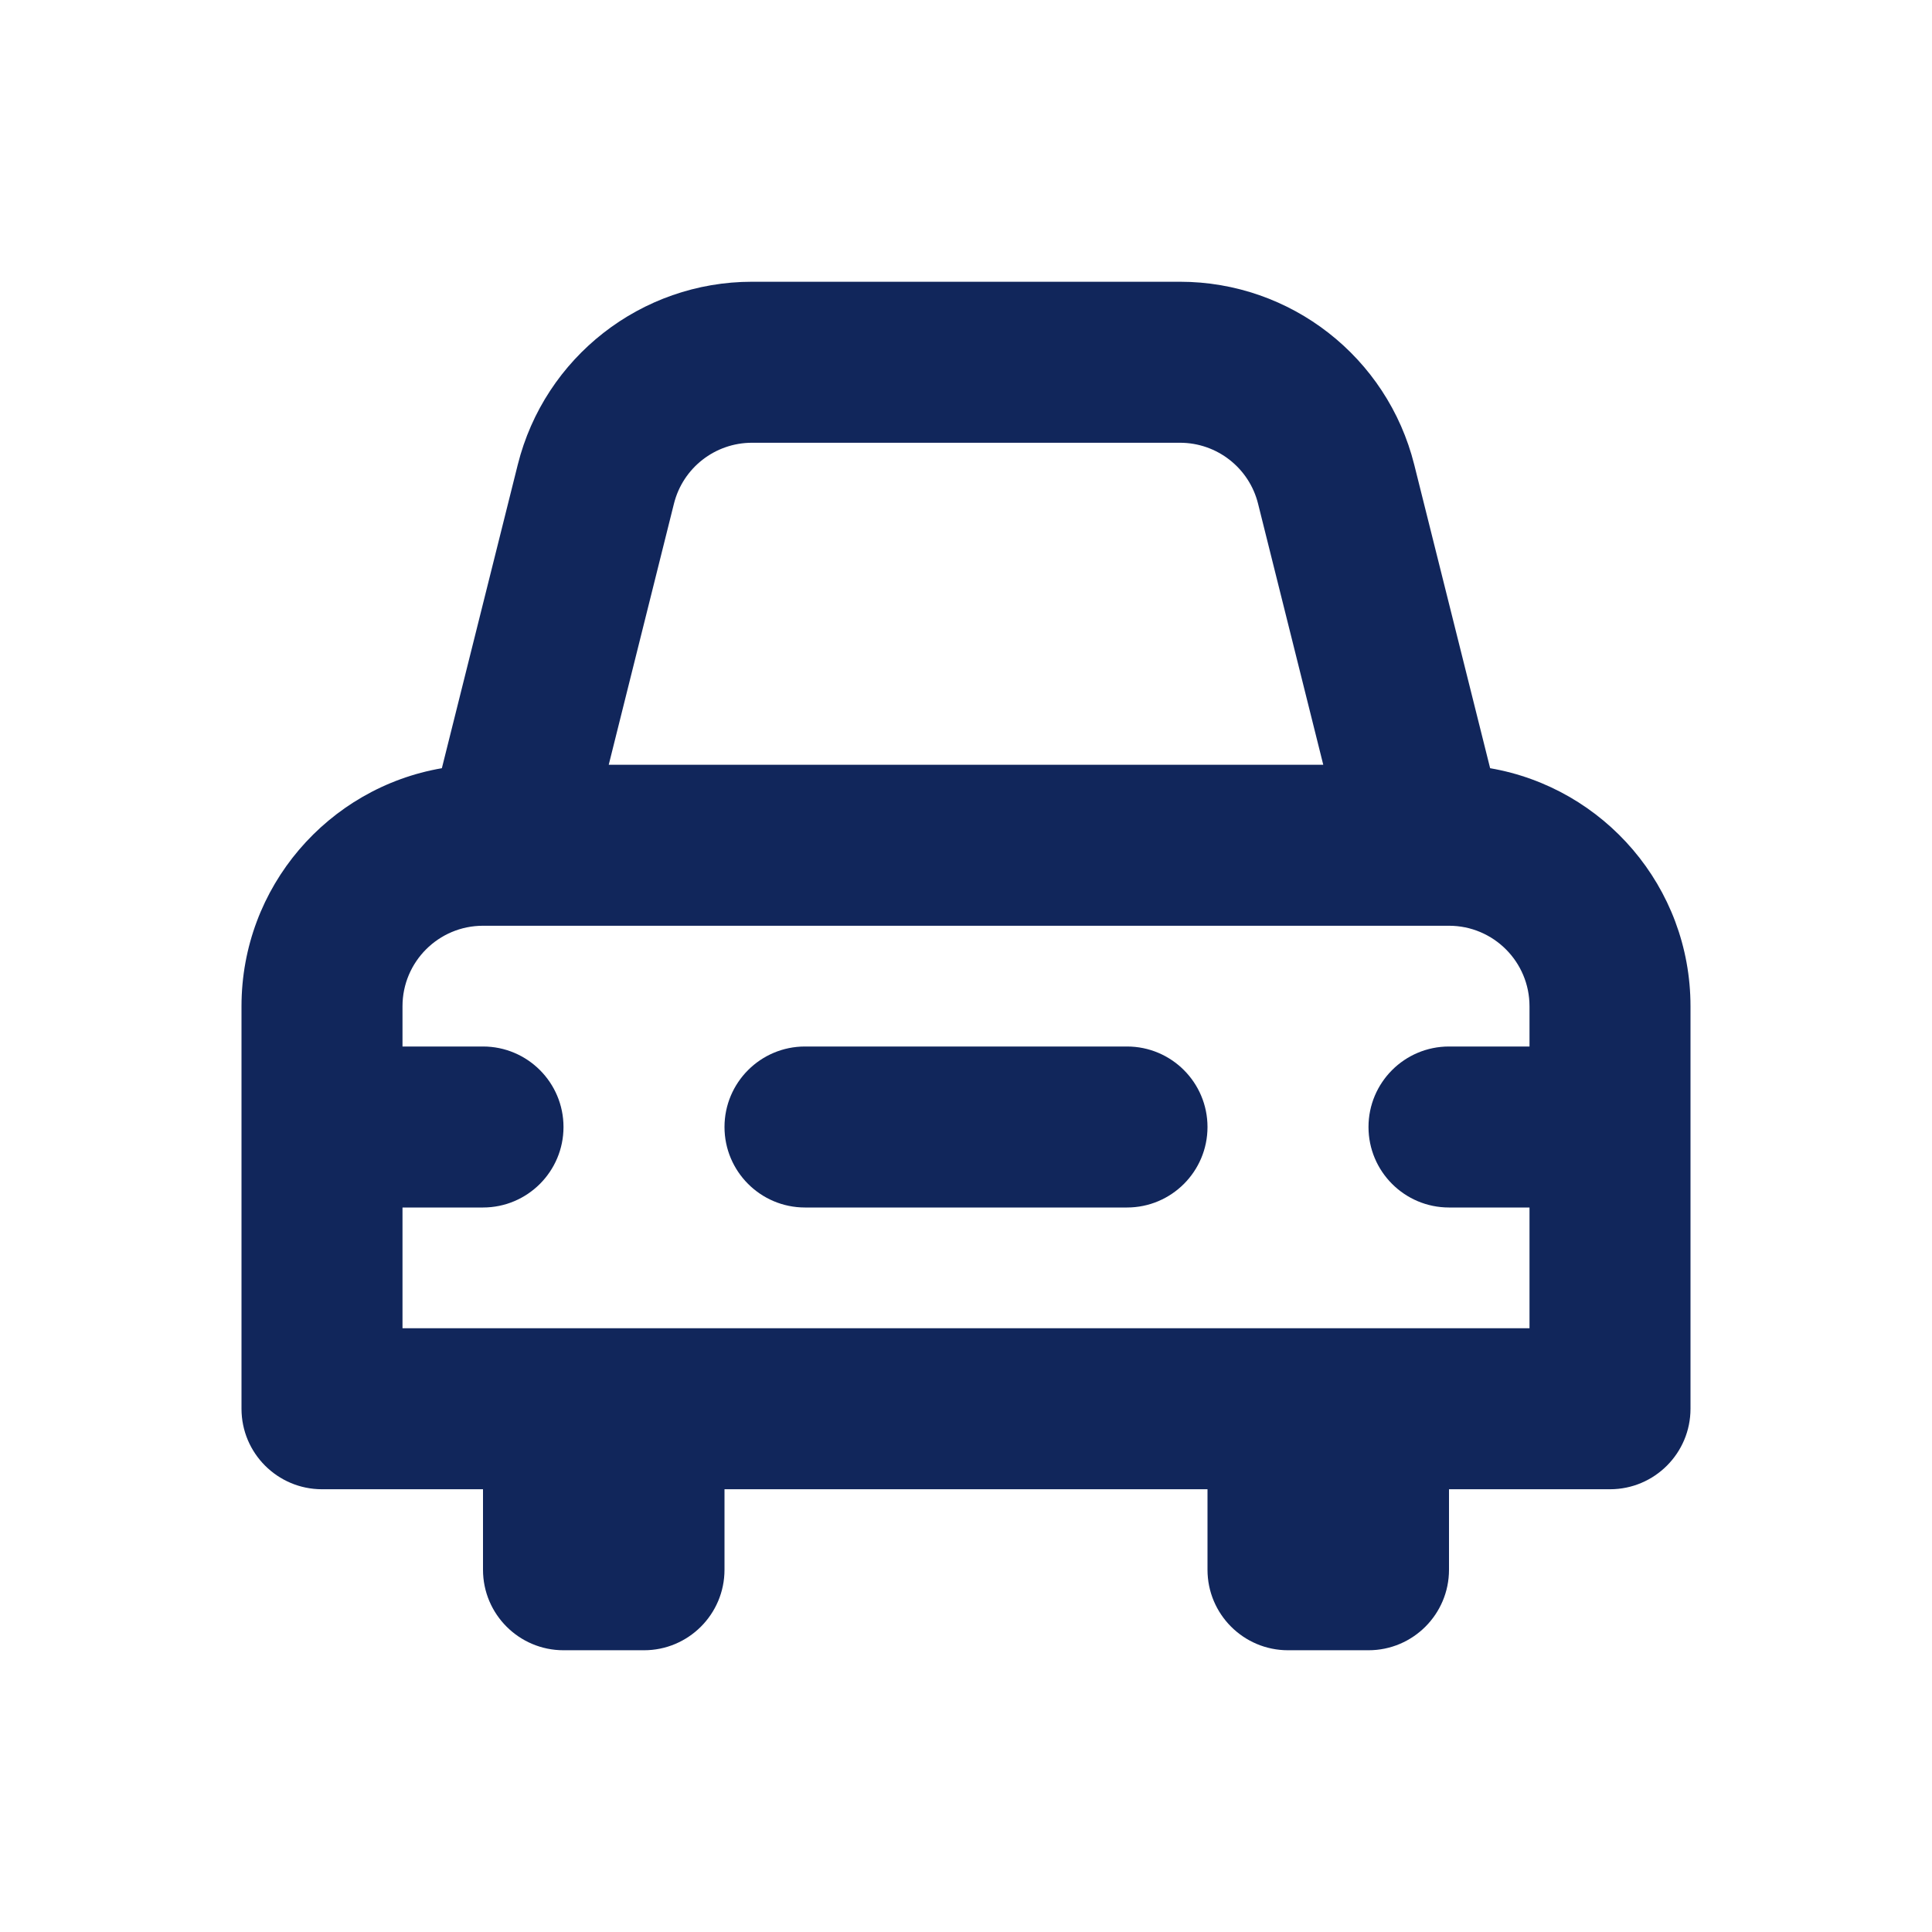 <svg width="24" height="24" viewBox="0 0 24 24" fill="none" xmlns="http://www.w3.org/2000/svg">
<path d="M10 13C9.448 13 9 13.448 9 14C9 14.552 9.448 15 10 15H14C14.552 15 15 14.552 15 14C15 13.448 14.552 13 14 13H10Z" fill="#11265B"/>
<path fill-rule="evenodd" clip-rule="evenodd" d="M6.432 5.772L5.489 9.543C4.076 9.786 3 11.017 3 12.5V17.5C3 18.052 3.448 18.5 4 18.5H6V19.5C6 20.052 6.448 20.5 7 20.5H8C8.552 20.5 9 20.052 9 19.5V18.5H15V19.5C15 20.052 15.448 20.5 16 20.5H17C17.552 20.5 18 20.052 18 19.5V18.5H20C20.552 18.5 21 18.052 21 17.5V12.5C21 11.017 19.924 9.786 18.511 9.543L17.568 5.772C17.234 4.437 16.034 3.5 14.658 3.5H9.342C7.966 3.5 6.766 4.437 6.432 5.772ZM14.658 5.5H9.342C8.883 5.5 8.483 5.812 8.372 6.257L7.562 9.5H16.438L15.628 6.257C15.517 5.812 15.117 5.5 14.658 5.5ZM5 12.5C5 11.948 5.448 11.5 6 11.5H18C18.552 11.5 19 11.948 19 12.5V13H18C17.448 13 17 13.448 17 14C17 14.552 17.448 15 18 15H19V16.5H5V15H6C6.552 15 7 14.552 7 14C7 13.448 6.552 13 6 13H5V12.5Z" fill="#11265B"/>
</svg>
